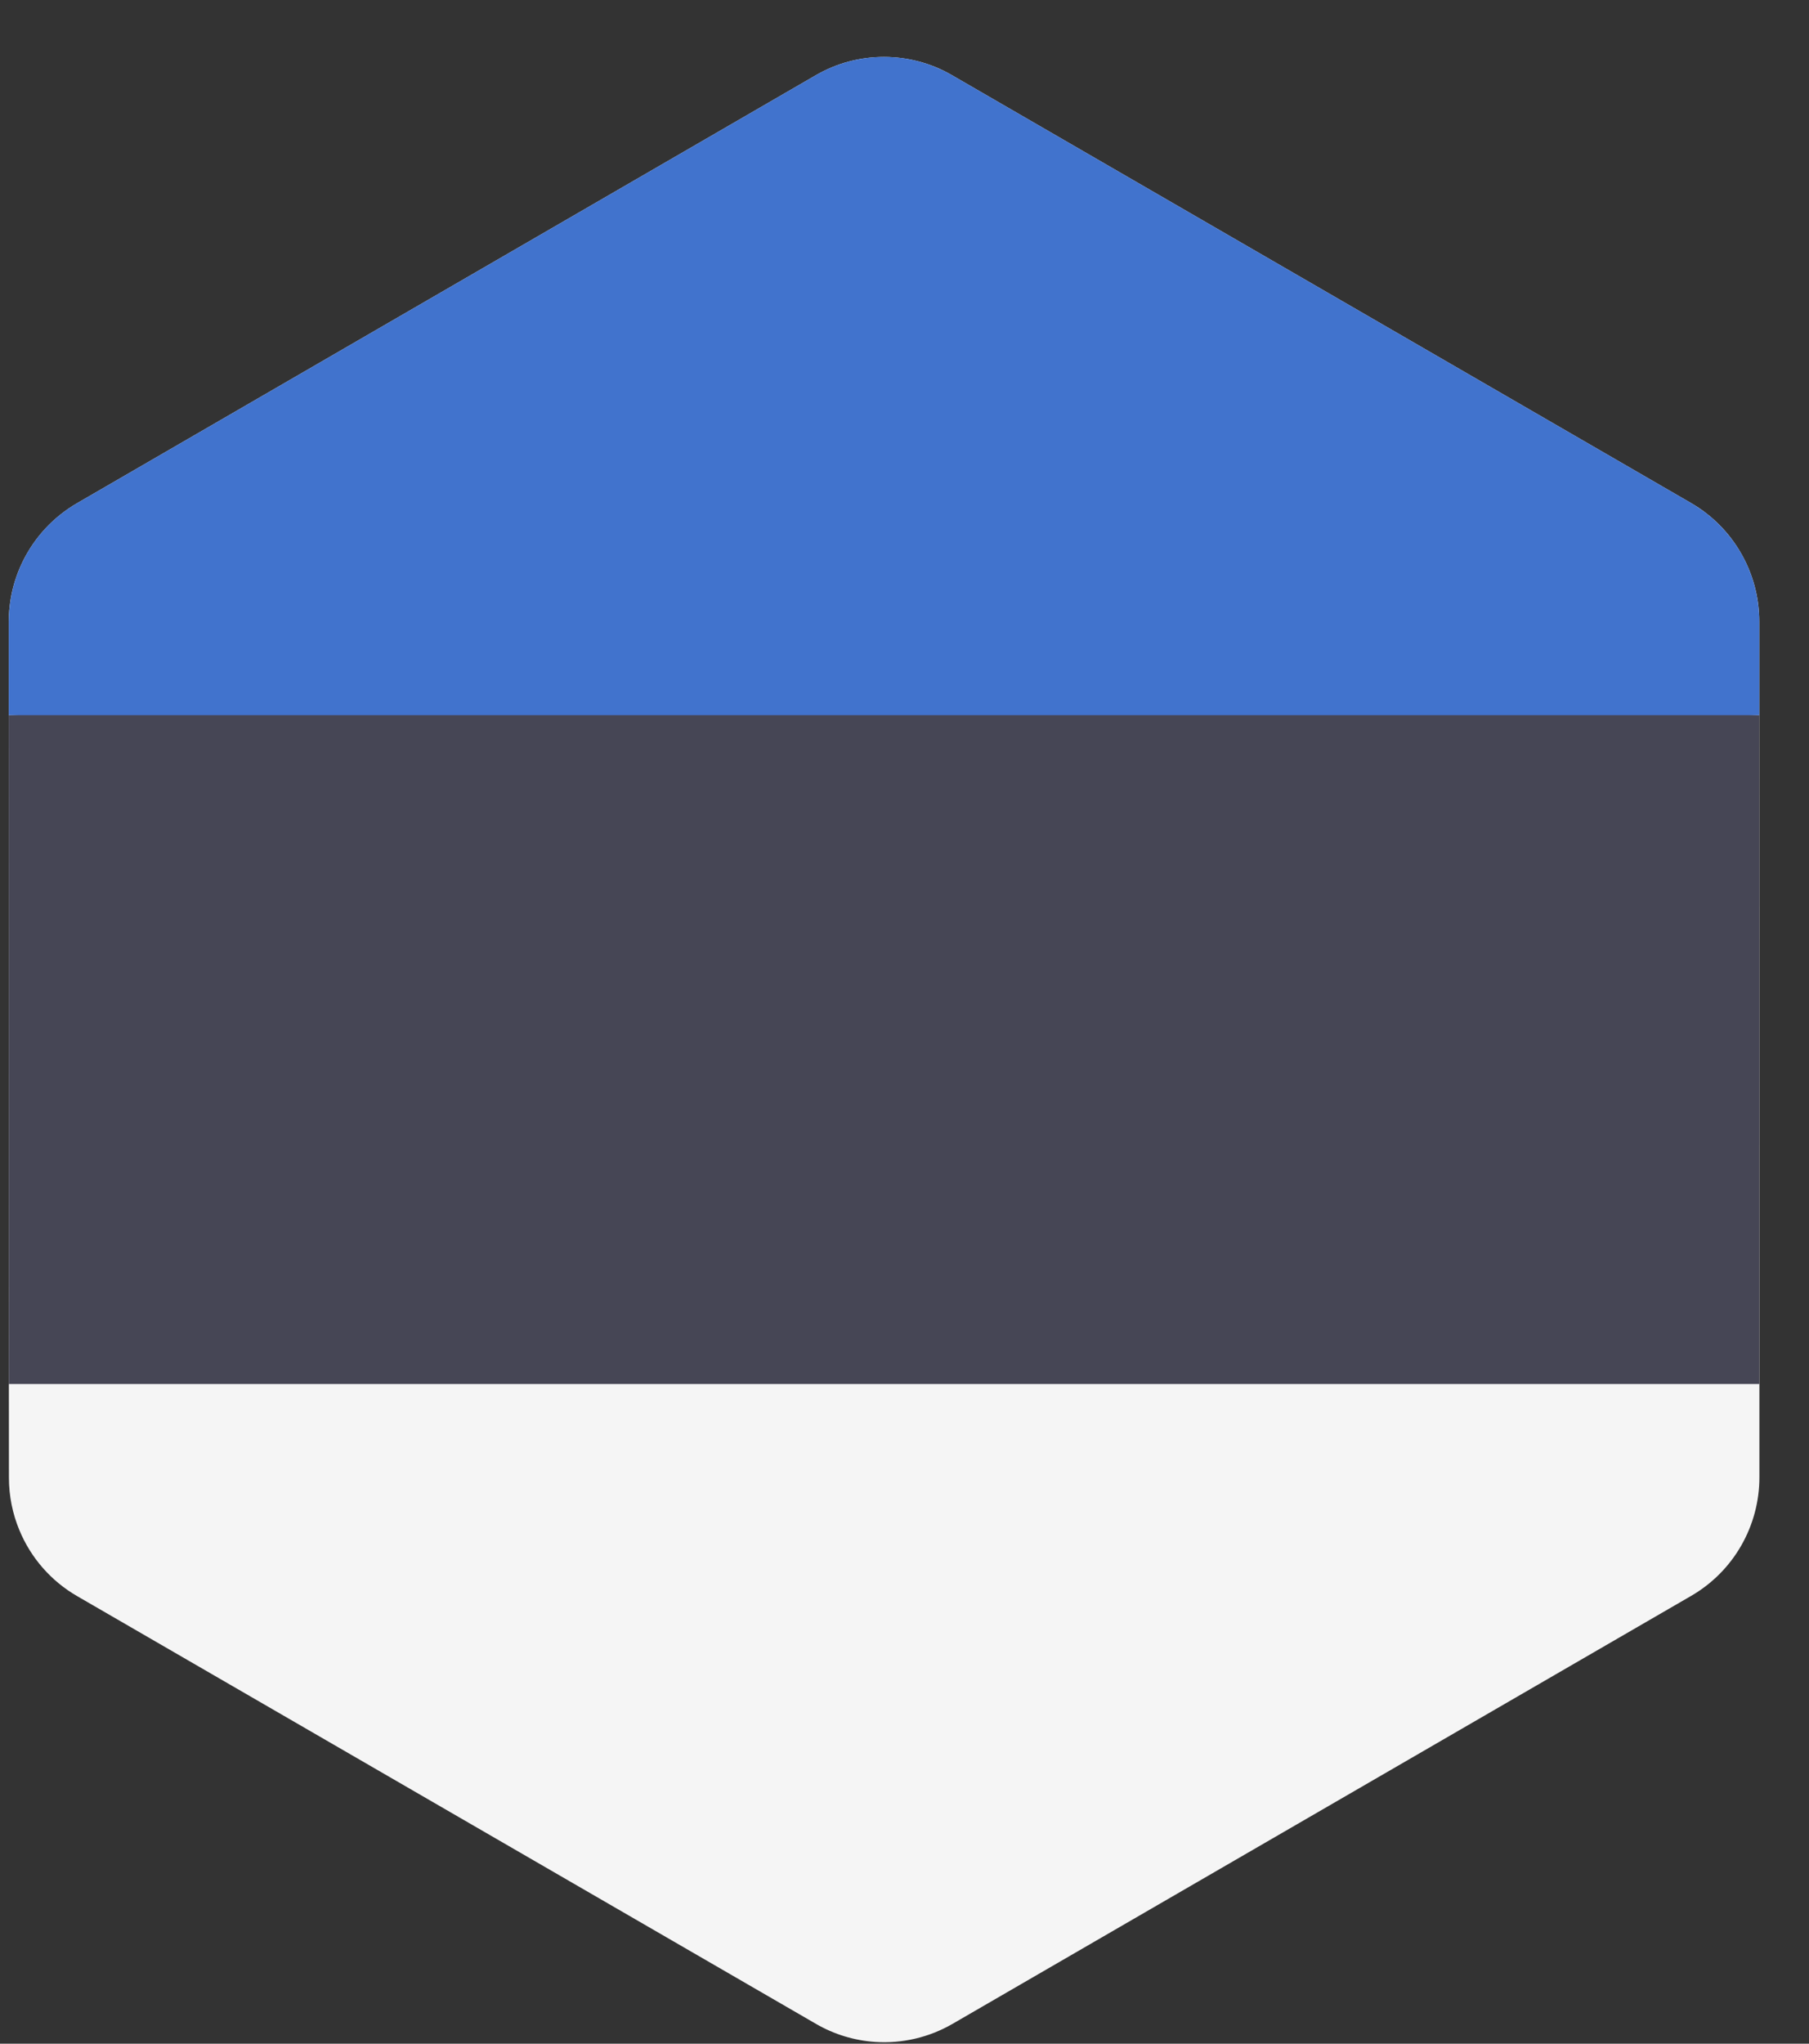 <svg width="31" height="35" viewBox="0 0 31 35" fill="none" xmlns="http://www.w3.org/2000/svg">
<rect x="0" y="0" width="31" height="35" fill="#333333" stroke="none"/>
<path d="M30.15 25.301V25.3L30.15 23.702L30.148 12.248L30.148 10.644C30.148 10.233 30.04 9.829 29.834 9.472C29.629 9.116 29.334 8.82 28.979 8.615L16.316 1.289C16.138 1.185 15.946 1.106 15.747 1.053C15.354 0.949 14.941 0.949 14.547 1.053C14.348 1.106 14.157 1.186 13.979 1.289L1.318 8.619C0.919 8.851 0.596 9.196 0.392 9.611C0.233 9.934 0.15 10.289 0.15 10.649V10.651L0.15 12.248L0.152 23.702L0.153 25.303V25.306C0.153 25.619 0.215 25.924 0.332 26.205C0.529 26.681 0.877 27.078 1.322 27.335L8.557 31.521L13.984 34.661C14.295 34.841 14.643 34.947 15.002 34.97C15.462 35 15.922 34.892 16.322 34.661L28.982 27.33C29.337 27.124 29.632 26.829 29.837 26.472C30.042 26.116 30.15 25.712 30.15 25.301Z" fill="#F5F5F5"/>
<path d="M0.15 12.248L0.152 23.702H30.15L30.148 12.248L15.15 11.419L0.15 12.248Z" fill="#464655"/>
<path d="M0.392 9.612C0.371 9.654 0.351 9.697 0.333 9.741C0.327 9.756 0.321 9.77 0.316 9.785C0.304 9.815 0.292 9.845 0.281 9.875C0.275 9.893 0.27 9.91 0.264 9.928C0.255 9.956 0.246 9.984 0.238 10.013C0.233 10.032 0.228 10.05 0.223 10.069C0.212 10.116 0.201 10.164 0.192 10.212C0.186 10.241 0.181 10.271 0.177 10.3C0.174 10.319 0.171 10.337 0.169 10.356C0.165 10.389 0.162 10.421 0.159 10.454C0.158 10.47 0.156 10.486 0.155 10.502C0.152 10.551 0.15 10.6 0.15 10.649V10.651L0.15 12.248H30.148L30.148 10.644C30.148 10.595 30.146 10.546 30.143 10.497C30.142 10.481 30.14 10.465 30.139 10.449C30.136 10.416 30.133 10.384 30.129 10.351C30.127 10.332 30.124 10.314 30.121 10.296C30.117 10.266 30.112 10.236 30.106 10.207C30.102 10.188 30.099 10.169 30.094 10.15C30.084 10.102 30.073 10.055 30.059 10.008C30.051 9.98 30.043 9.951 30.034 9.923C30.028 9.905 30.022 9.888 30.016 9.87C30.006 9.84 29.994 9.81 29.982 9.78C29.977 9.765 29.971 9.751 29.965 9.736C29.928 9.648 29.886 9.563 29.839 9.48C29.831 9.467 29.823 9.454 29.815 9.44C29.798 9.413 29.782 9.385 29.764 9.358C29.754 9.343 29.743 9.328 29.733 9.313C29.716 9.289 29.699 9.264 29.681 9.241C29.652 9.202 29.622 9.164 29.591 9.128C29.579 9.113 29.566 9.098 29.553 9.084C29.534 9.062 29.513 9.04 29.493 9.019C29.48 9.005 29.467 8.992 29.454 8.979C29.431 8.956 29.407 8.934 29.383 8.912C29.372 8.901 29.36 8.891 29.349 8.88C29.312 8.849 29.275 8.818 29.237 8.788C29.21 8.767 29.181 8.748 29.153 8.728C29.097 8.688 29.039 8.65 28.979 8.615L16.316 1.289C16.271 1.263 16.225 1.238 16.178 1.215C16.155 1.204 16.132 1.194 16.108 1.183C16.038 1.151 15.966 1.122 15.894 1.097C15.866 1.088 15.838 1.08 15.81 1.072C15.789 1.066 15.768 1.059 15.747 1.053C15.649 1.027 15.55 1.007 15.449 0.994C15.299 0.975 15.147 0.97 14.996 0.98C14.638 1.003 14.29 1.109 13.979 1.289L1.318 8.619C0.963 8.825 0.668 9.121 0.463 9.477C0.444 9.51 0.427 9.544 0.41 9.578C0.404 9.589 0.397 9.6 0.392 9.611L0.392 9.612Z" fill="#4173CD"/>
</svg>
